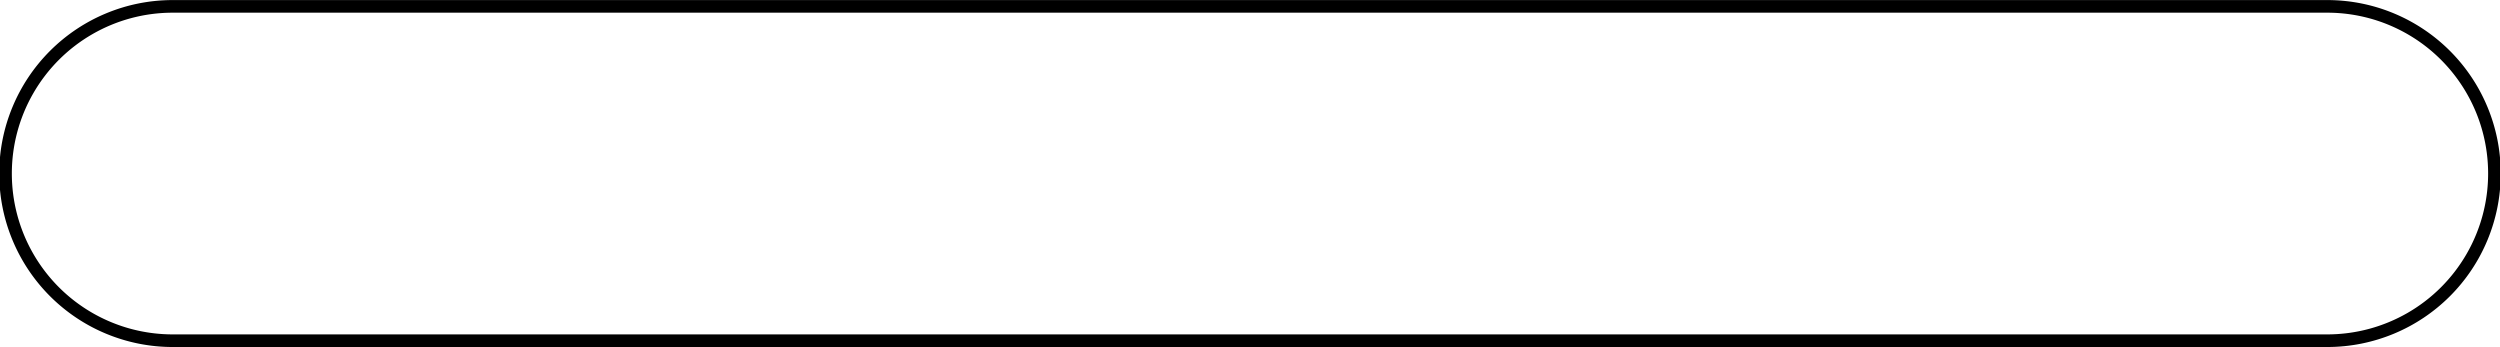 <?xml version="1.0" encoding="UTF-8"?>
<!DOCTYPE svg PUBLIC '-//W3C//DTD SVG 1.0//EN'
          'http://www.w3.org/TR/2001/REC-SVG-20010904/DTD/svg10.dtd'>
<svg data-name="Layer 1" height="192.5" preserveAspectRatio="xMidYMid meet" version="1.0" viewBox="407.1 908.9 1387.0 192.5" width="1387.0" xmlns="http://www.w3.org/2000/svg" xmlns:xlink="http://www.w3.org/1999/xlink" zoomAndPan="magnify"
><g id="change1_1"
  ><path d="M1698.27,1101.42H502.91a96.24,96.24,0,0,1,0-192.48H1698.27a96.24,96.24,0,0,1,0,192.48ZM502.91,915.94a89.24,89.24,0,0,0,0,178.48H1698.27a89.24,89.24,0,0,0,0-178.48Z"
  /></g
></svg
>
